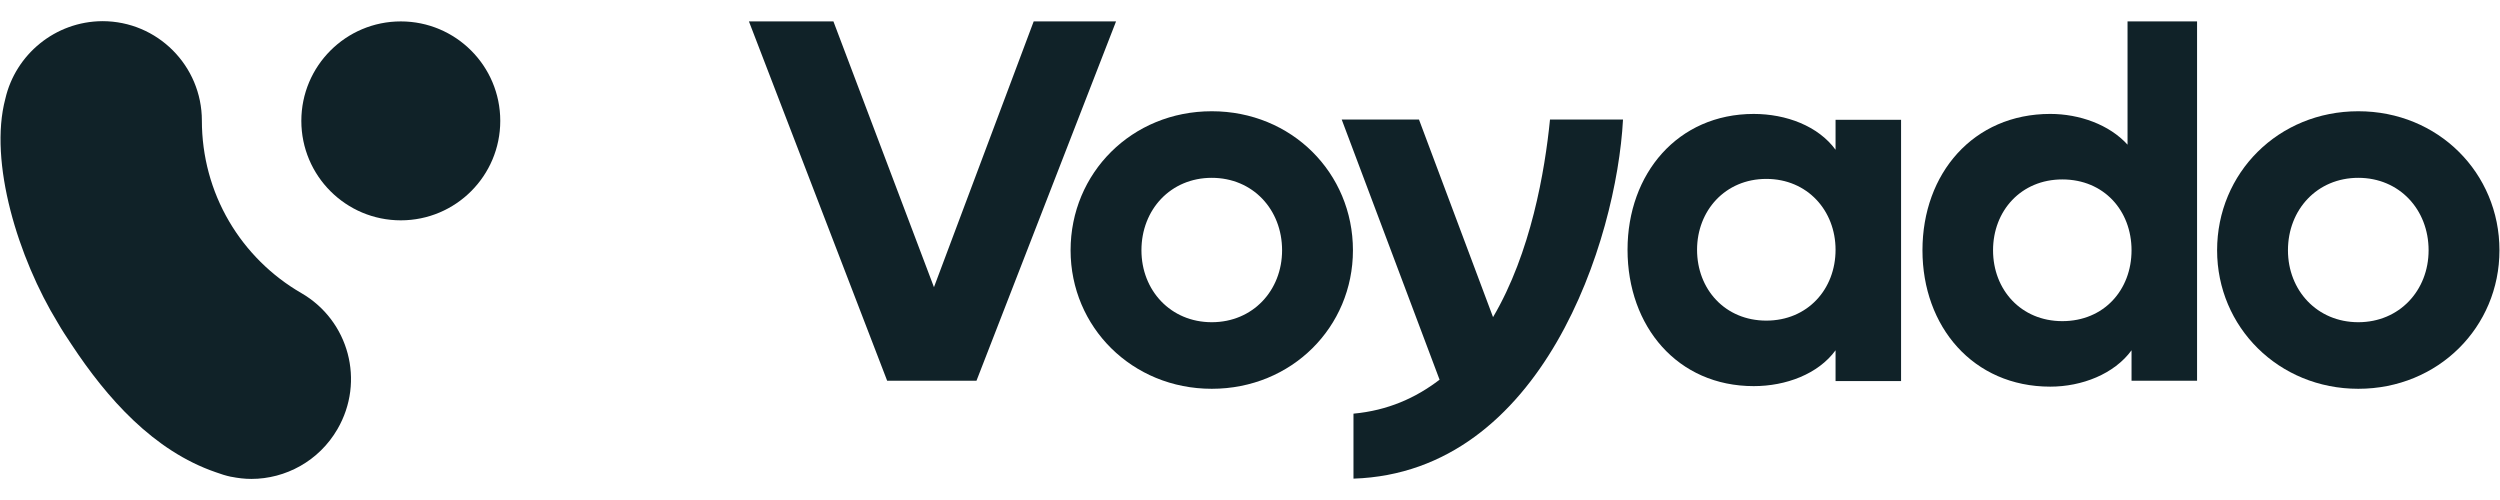 <svg width="750" height="150" viewBox="0 0 750 150" fill="none" xmlns="http://www.w3.org/2000/svg">
<path d="M90.401 87.925C81.498 82.791 73.958 75.331 68.743 66.428C63.369 57.283 60.562 46.856 60.562 36.187C60.562 19.743 47.246 6.348 30.722 6.348C16.524 6.428 4.652 16.374 1.604 29.61C-3.449 48.62 5.455 77.417 17.326 96.829C18.61 99.075 20.053 101.241 21.497 103.406C32.086 119.45 46.043 135.251 64.733 141.668C66.257 142.23 67.781 142.711 69.305 143.032H69.385C71.391 143.433 73.396 143.674 75.401 143.674C85.669 143.674 95.695 138.3 101.23 128.754C109.573 114.396 104.679 96.187 90.401 87.925Z" fill="#102228"/>
<path d="M120.241 66.101C136.721 66.101 150.08 52.741 150.08 36.261C150.08 19.782 136.721 6.422 120.241 6.422C103.761 6.422 90.401 19.782 90.401 36.261C90.401 52.741 103.761 66.101 120.241 66.101Z" fill="#102228"/>
<path d="M334.813 6.422L292.941 114.229H266.15L224.68 6.422H250.027L280.188 86.155L310.107 6.422H334.813Z" fill="#102228"/>
<path d="M321.176 75.086C321.176 51.904 339.546 33.375 363.529 33.375C387.513 33.375 405.882 51.904 405.882 75.086C405.882 98.108 387.513 116.637 363.529 116.637C339.626 116.637 321.176 98.108 321.176 75.086ZM384.626 75.086C384.626 62.894 375.882 53.348 363.529 53.348C351.176 53.348 342.433 62.894 342.433 75.086C342.433 87.118 351.176 96.663 363.529 96.663C375.882 96.663 384.626 87.118 384.626 75.086Z" fill="#102228"/>
<path d="M486.898 35.944C484.973 71.799 462.914 141.746 406.043 143.591V124.098C416.391 123.136 424.732 119.366 431.872 113.911L402.513 35.863H425.695L447.914 95.141C459.305 75.809 463.476 51.184 465 35.863H486.898V35.944Z" fill="#102228"/>
<path d="M570.32 35.944V114.314H550.668V105.089C545.454 112.228 535.748 115.837 526.123 115.837C503.261 115.837 488.261 97.95 488.261 74.929C488.261 52.067 503.342 34.18 526.123 34.18C535.828 34.18 545.454 37.789 550.668 44.928V35.944H570.32ZM550.668 74.929C550.668 63.217 542.246 53.672 529.893 53.672C517.539 53.672 509.117 63.217 509.117 74.929C509.117 86.8 517.539 96.185 529.893 96.185C542.246 96.185 550.668 86.8 550.668 74.929Z" fill="#102228"/>
<path d="M659.119 6.422V114.229H639.462V105.085C634.25 112.224 624.545 115.994 615.08 115.994C591.898 115.994 576.738 97.946 576.738 75.085C576.738 52.064 591.979 34.176 615.08 34.176C623.824 34.176 632.806 37.384 638.262 43.401V6.422H659.119ZM639.462 75.085C639.462 63.214 631.206 53.828 618.69 53.828C606.337 53.828 597.914 63.214 597.914 75.085C597.914 86.957 606.337 96.342 618.69 96.342C631.206 96.342 639.462 86.957 639.462 75.085Z" fill="#102228"/>
<path d="M665.131 75.086C665.131 51.904 683.499 33.375 707.487 33.375C731.468 33.375 749.837 51.904 749.837 75.086C749.837 98.108 731.468 116.637 707.487 116.637C683.581 116.637 665.131 98.108 665.131 75.086ZM728.581 75.086C728.581 62.894 719.837 53.348 707.487 53.348C695.131 53.348 686.387 62.894 686.387 75.086C686.387 87.118 695.131 96.663 707.487 96.663C719.837 96.663 728.581 87.118 728.581 75.086Z" fill="#102228"/>
</svg>
